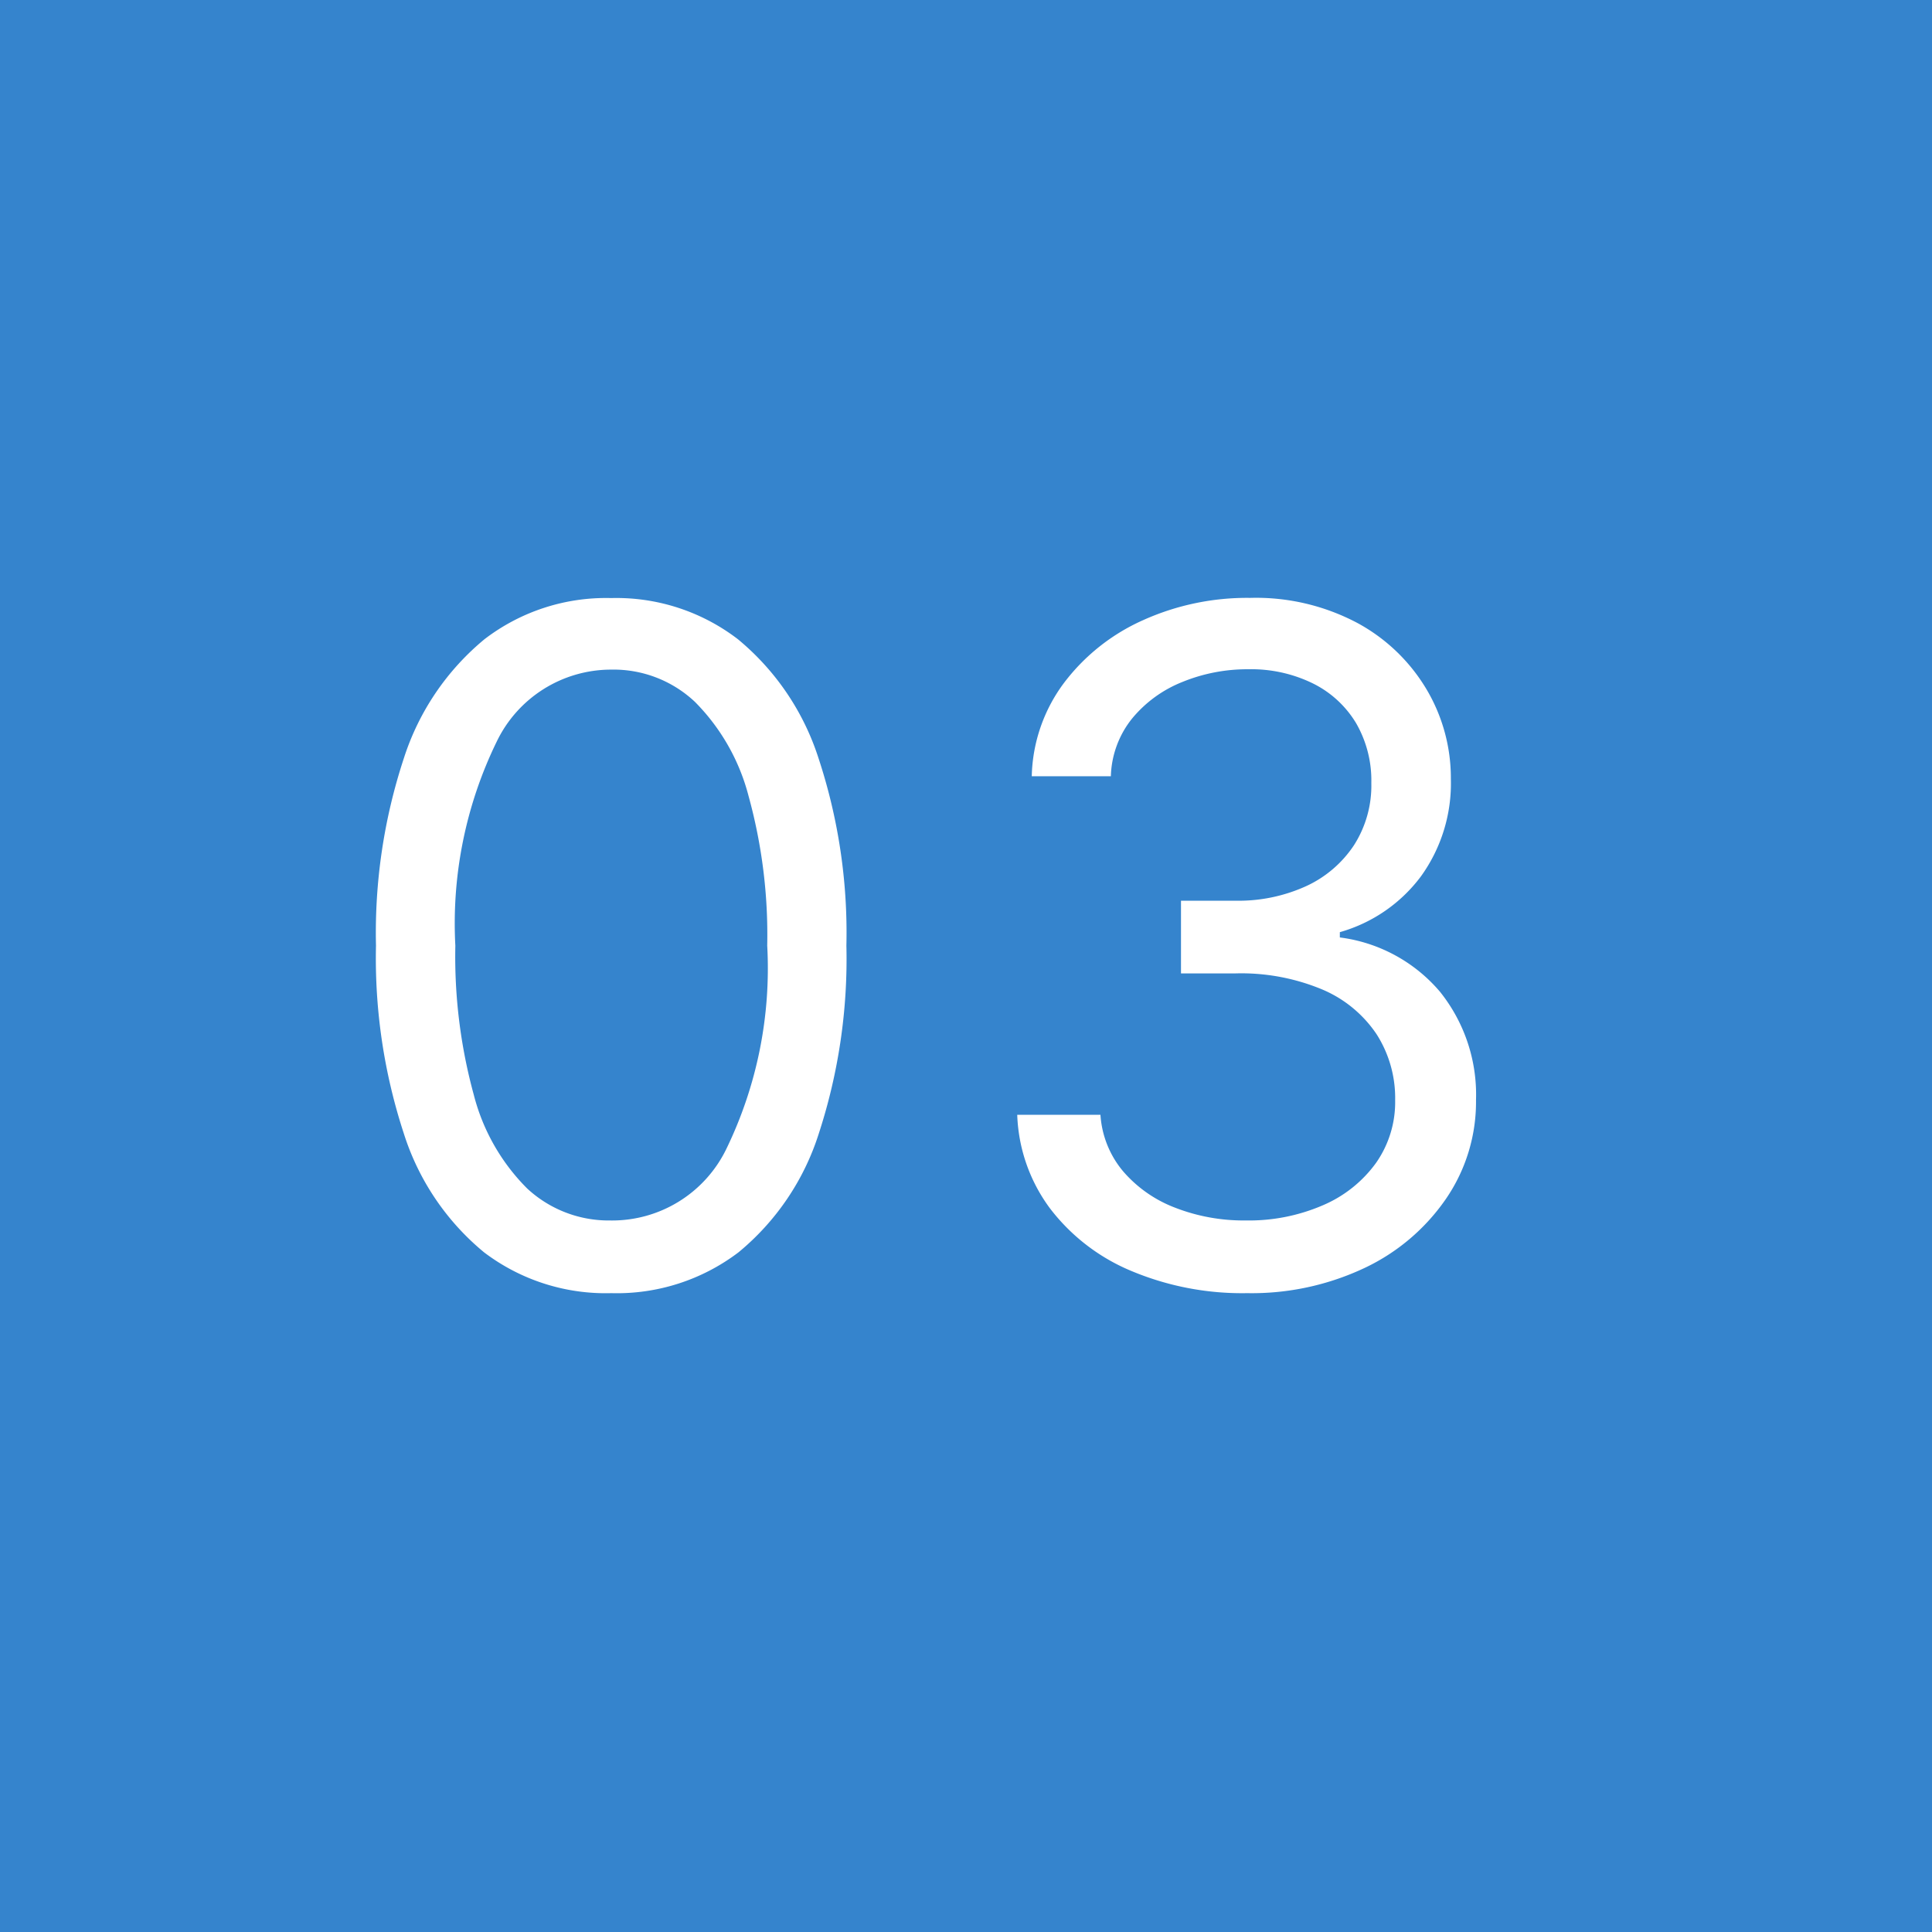 <svg xmlns="http://www.w3.org/2000/svg" width="54" height="54" viewBox="0 0 54 54">
  <g id="グループ_6318" data-name="グループ 6318" transform="translate(-72 -3286)">
    <path id="パス_36034" data-name="パス 36034" d="M0,0H54V54H0Z" transform="translate(72 3286)" fill="#3584cd"/>
    <path id="パス_36033" data-name="パス 36033" d="M-8.923.259a5.62,5.62,0,0,1-3.555-1.14A7.068,7.068,0,0,1-14.721-4.2,15.723,15.723,0,0,1-15.5-9.455a15.573,15.573,0,0,1,.78-5.24,7.142,7.142,0,0,1,2.253-3.324,5.581,5.581,0,0,1,3.541-1.15,5.581,5.581,0,0,1,3.541,1.15,7.143,7.143,0,0,1,2.253,3.324,15.573,15.573,0,0,1,.78,5.24A15.723,15.723,0,0,1-3.124-4.2,7.068,7.068,0,0,1-5.368-.882,5.62,5.62,0,0,1-8.923.259Zm0-2.031A3.547,3.547,0,0,0-5.71-3.767,11.556,11.556,0,0,0-4.565-9.455a14.6,14.6,0,0,0-.522-4.183,5.794,5.794,0,0,0-1.5-2.631,3.318,3.318,0,0,0-2.341-.9,3.549,3.549,0,0,0-3.2,2.017,11.593,11.593,0,0,0-1.154,5.7,14.624,14.624,0,0,0,.517,4.173,5.692,5.692,0,0,0,1.491,2.613A3.349,3.349,0,0,0-8.923-1.773ZM8.849.259A8.005,8.005,0,0,1,5.594-.369a5.525,5.525,0,0,1-2.262-1.75,4.649,4.649,0,0,1-.909-2.608H4.749a2.726,2.726,0,0,0,.628,1.574,3.607,3.607,0,0,0,1.45,1.02,5.276,5.276,0,0,0,1.985.36A5.205,5.205,0,0,0,10.972-2.2,3.547,3.547,0,0,0,12.45-3.379a2.961,2.961,0,0,0,.536-1.754,3.314,3.314,0,0,0-.517-1.842,3.435,3.435,0,0,0-1.514-1.251,5.882,5.882,0,0,0-2.437-.452H7V-10.71H8.516a4.562,4.562,0,0,0,1.98-.406,3.21,3.21,0,0,0,1.339-1.145A3.091,3.091,0,0,0,12.32-14a3.2,3.2,0,0,0-.425-1.671,2.911,2.911,0,0,0-1.2-1.108,3.913,3.913,0,0,0-1.814-.4,4.79,4.79,0,0,0-1.842.355,3.49,3.49,0,0,0-1.408,1.025,2.689,2.689,0,0,0-.591,1.611H2.829a4.525,4.525,0,0,1,.9-2.608,5.648,5.648,0,0,1,2.2-1.75,7.07,7.07,0,0,1,3-.628,6.047,6.047,0,0,1,3.01.706,5.036,5.036,0,0,1,1.93,1.86,4.859,4.859,0,0,1,.674,2.493,4.443,4.443,0,0,1-.836,2.724,4.282,4.282,0,0,1-2.267,1.56v.148a4.4,4.4,0,0,1,2.8,1.519,4.6,4.6,0,0,1,1.006,3.024A4.789,4.789,0,0,1,14.4-2.368,5.728,5.728,0,0,1,12.127-.443,7.39,7.39,0,0,1,8.849.259Z" transform="translate(98.009 3321.885)" fill="#fff"/>
  </g>
</svg>
